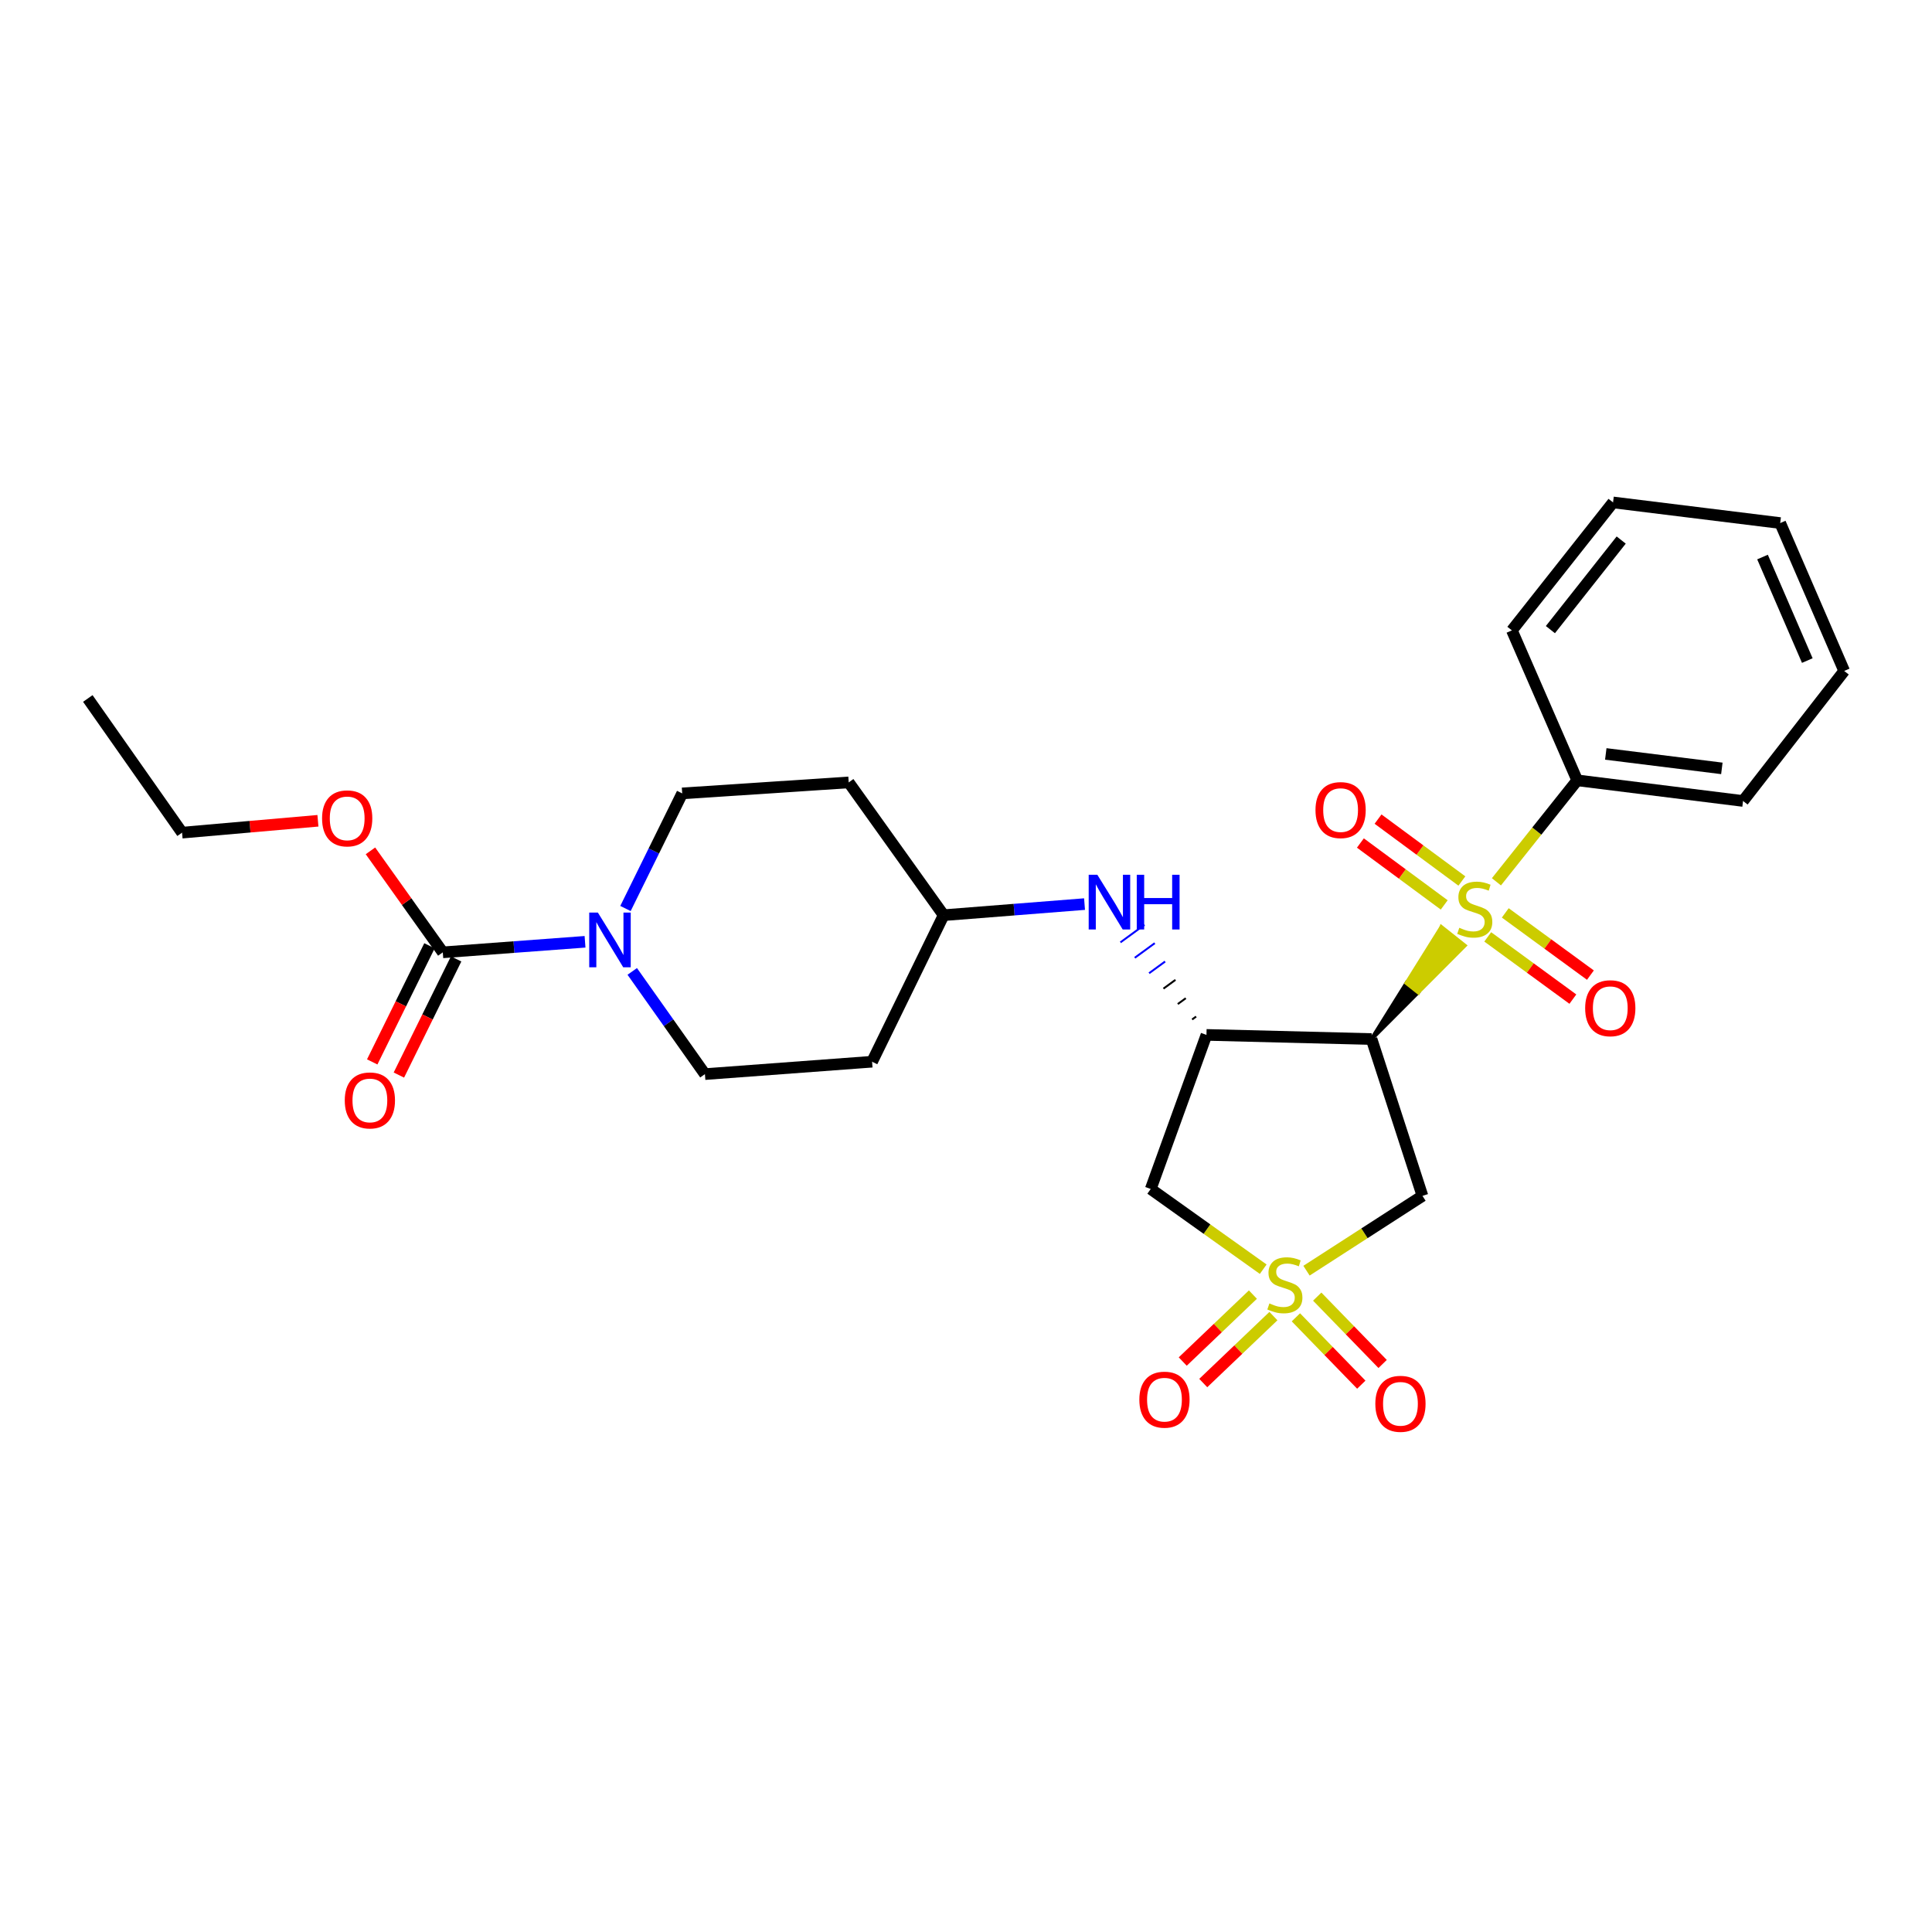 <?xml version='1.0' encoding='iso-8859-1'?>
<svg version='1.1' baseProfile='full'
              xmlns='http://www.w3.org/2000/svg'
                      xmlns:rdkit='http://www.rdkit.org/xml'
                      xmlns:xlink='http://www.w3.org/1999/xlink'
                  xml:space='preserve'
width='1000px' height='1000px' viewBox='0 0 1000 1000'>
<!-- END OF HEADER -->
<rect style='opacity:1.0;fill:#FFFFFF;stroke:none' width='1000' height='1000' x='0' y='0'> </rect>
<path class='bond-3' d='M 676.245,657.703 L 706.255,638.343' style='fill:none;fill-rule:evenodd;stroke:#CCCC00;stroke-width:6px;stroke-linecap:butt;stroke-linejoin:miter;stroke-opacity:1' />
<path class='bond-3' d='M 706.255,638.343 L 736.265,618.984' style='fill:none;fill-rule:evenodd;stroke:#000000;stroke-width:6px;stroke-linecap:butt;stroke-linejoin:miter;stroke-opacity:1' />
<path class='bond-4' d='M 653.834,656.933 L 624.724,636.176' style='fill:none;fill-rule:evenodd;stroke:#CCCC00;stroke-width:6px;stroke-linecap:butt;stroke-linejoin:miter;stroke-opacity:1' />
<path class='bond-4' d='M 624.724,636.176 L 595.614,615.419' style='fill:none;fill-rule:evenodd;stroke:#000000;stroke-width:6px;stroke-linecap:butt;stroke-linejoin:miter;stroke-opacity:1' />
<path class='bond-8' d='M 648.502,670.078 L 630.341,687.405' style='fill:none;fill-rule:evenodd;stroke:#CCCC00;stroke-width:6px;stroke-linecap:butt;stroke-linejoin:miter;stroke-opacity:1' />
<path class='bond-8' d='M 630.341,687.405 L 612.18,704.732' style='fill:none;fill-rule:evenodd;stroke:#FF0000;stroke-width:6px;stroke-linecap:butt;stroke-linejoin:miter;stroke-opacity:1' />
<path class='bond-8' d='M 659.123,681.21 L 640.962,698.537' style='fill:none;fill-rule:evenodd;stroke:#CCCC00;stroke-width:6px;stroke-linecap:butt;stroke-linejoin:miter;stroke-opacity:1' />
<path class='bond-8' d='M 640.962,698.537 L 622.801,715.864' style='fill:none;fill-rule:evenodd;stroke:#FF0000;stroke-width:6px;stroke-linecap:butt;stroke-linejoin:miter;stroke-opacity:1' />
<path class='bond-9' d='M 670.754,681.847 L 687.681,699.277' style='fill:none;fill-rule:evenodd;stroke:#CCCC00;stroke-width:6px;stroke-linecap:butt;stroke-linejoin:miter;stroke-opacity:1' />
<path class='bond-9' d='M 687.681,699.277 L 704.608,716.707' style='fill:none;fill-rule:evenodd;stroke:#FF0000;stroke-width:6px;stroke-linecap:butt;stroke-linejoin:miter;stroke-opacity:1' />
<path class='bond-9' d='M 681.792,671.128 L 698.719,688.558' style='fill:none;fill-rule:evenodd;stroke:#CCCC00;stroke-width:6px;stroke-linecap:butt;stroke-linejoin:miter;stroke-opacity:1' />
<path class='bond-9' d='M 698.719,688.558 L 715.646,705.988' style='fill:none;fill-rule:evenodd;stroke:#FF0000;stroke-width:6px;stroke-linecap:butt;stroke-linejoin:miter;stroke-opacity:1' />
<path class='bond-0' d='M 709.913,537.807 L 734.022,513.616 L 727.997,508.833 Z' style='fill:#000000;fill-rule:evenodd;fill-opacity:1;stroke:#000000;stroke-width:2px;stroke-linecap:butt;stroke-linejoin:miter;stroke-opacity:1;' />
<path class='bond-0' d='M 734.022,513.616 L 746.081,479.86 L 758.132,489.425 Z' style='fill:#CCCC00;fill-rule:evenodd;fill-opacity:1;stroke:#CCCC00;stroke-width:2px;stroke-linecap:butt;stroke-linejoin:miter;stroke-opacity:1;' />
<path class='bond-0' d='M 734.022,513.616 L 727.997,508.833 L 746.081,479.86 Z' style='fill:#CCCC00;fill-rule:evenodd;fill-opacity:1;stroke:#CCCC00;stroke-width:2px;stroke-linecap:butt;stroke-linejoin:miter;stroke-opacity:1;' />
<path class='bond-10' d='M 756.667,456.007 L 734.97,439.986' style='fill:none;fill-rule:evenodd;stroke:#CCCC00;stroke-width:6px;stroke-linecap:butt;stroke-linejoin:miter;stroke-opacity:1' />
<path class='bond-10' d='M 734.97,439.986 L 713.273,423.964' style='fill:none;fill-rule:evenodd;stroke:#FF0000;stroke-width:6px;stroke-linecap:butt;stroke-linejoin:miter;stroke-opacity:1' />
<path class='bond-10' d='M 747.527,468.384 L 725.83,452.363' style='fill:none;fill-rule:evenodd;stroke:#CCCC00;stroke-width:6px;stroke-linecap:butt;stroke-linejoin:miter;stroke-opacity:1' />
<path class='bond-10' d='M 725.83,452.363 L 704.133,436.341' style='fill:none;fill-rule:evenodd;stroke:#FF0000;stroke-width:6px;stroke-linecap:butt;stroke-linejoin:miter;stroke-opacity:1' />
<path class='bond-11' d='M 770.047,484.931 L 792.08,501.038' style='fill:none;fill-rule:evenodd;stroke:#CCCC00;stroke-width:6px;stroke-linecap:butt;stroke-linejoin:miter;stroke-opacity:1' />
<path class='bond-11' d='M 792.08,501.038 L 814.113,517.145' style='fill:none;fill-rule:evenodd;stroke:#FF0000;stroke-width:6px;stroke-linecap:butt;stroke-linejoin:miter;stroke-opacity:1' />
<path class='bond-11' d='M 779.127,472.51 L 801.16,488.617' style='fill:none;fill-rule:evenodd;stroke:#CCCC00;stroke-width:6px;stroke-linecap:butt;stroke-linejoin:miter;stroke-opacity:1' />
<path class='bond-11' d='M 801.16,488.617 L 823.193,504.724' style='fill:none;fill-rule:evenodd;stroke:#FF0000;stroke-width:6px;stroke-linecap:butt;stroke-linejoin:miter;stroke-opacity:1' />
<path class='bond-12' d='M 774.544,456.421 L 795.458,430.161' style='fill:none;fill-rule:evenodd;stroke:#CCCC00;stroke-width:6px;stroke-linecap:butt;stroke-linejoin:miter;stroke-opacity:1' />
<path class='bond-12' d='M 795.458,430.161 L 816.373,403.9' style='fill:none;fill-rule:evenodd;stroke:#000000;stroke-width:6px;stroke-linecap:butt;stroke-linejoin:miter;stroke-opacity:1' />
<path class='bond-1' d='M 709.913,537.807 L 736.265,618.984' style='fill:none;fill-rule:evenodd;stroke:#000000;stroke-width:6px;stroke-linecap:butt;stroke-linejoin:miter;stroke-opacity:1' />
<path class='bond-27' d='M 709.913,537.807 L 624.462,535.661' style='fill:none;fill-rule:evenodd;stroke:#000000;stroke-width:6px;stroke-linecap:butt;stroke-linejoin:miter;stroke-opacity:1' />
<path class='bond-2' d='M 624.462,535.661 L 595.614,615.419' style='fill:none;fill-rule:evenodd;stroke:#000000;stroke-width:6px;stroke-linecap:butt;stroke-linejoin:miter;stroke-opacity:1' />
<path class='bond-7' d='M 619.111,526.166 L 617.041,527.679' style='fill:none;fill-rule:evenodd;stroke:#000000;stroke-width:1.0px;stroke-linecap:butt;stroke-linejoin:miter;stroke-opacity:1' />
<path class='bond-7' d='M 613.761,516.67 L 609.62,519.696' style='fill:none;fill-rule:evenodd;stroke:#000000;stroke-width:1.0px;stroke-linecap:butt;stroke-linejoin:miter;stroke-opacity:1' />
<path class='bond-7' d='M 608.41,507.175 L 602.199,511.713' style='fill:none;fill-rule:evenodd;stroke:#000000;stroke-width:1.0px;stroke-linecap:butt;stroke-linejoin:miter;stroke-opacity:1' />
<path class='bond-7' d='M 603.059,497.679 L 594.777,503.731' style='fill:none;fill-rule:evenodd;stroke:#0000FF;stroke-width:1.0px;stroke-linecap:butt;stroke-linejoin:miter;stroke-opacity:1' />
<path class='bond-7' d='M 597.709,488.183 L 587.356,495.748' style='fill:none;fill-rule:evenodd;stroke:#0000FF;stroke-width:1.0px;stroke-linecap:butt;stroke-linejoin:miter;stroke-opacity:1' />
<path class='bond-7' d='M 592.358,478.688 L 579.935,487.765' style='fill:none;fill-rule:evenodd;stroke:#0000FF;stroke-width:1.0px;stroke-linecap:butt;stroke-linejoin:miter;stroke-opacity:1' />
<path class='bond-5' d='M 327.248,502.8 L 346.059,529.381' style='fill:none;fill-rule:evenodd;stroke:#0000FF;stroke-width:6px;stroke-linecap:butt;stroke-linejoin:miter;stroke-opacity:1' />
<path class='bond-5' d='M 346.059,529.381 L 364.871,555.962' style='fill:none;fill-rule:evenodd;stroke:#000000;stroke-width:6px;stroke-linecap:butt;stroke-linejoin:miter;stroke-opacity:1' />
<path class='bond-6' d='M 302.813,487.47 L 266.003,490.201' style='fill:none;fill-rule:evenodd;stroke:#0000FF;stroke-width:6px;stroke-linecap:butt;stroke-linejoin:miter;stroke-opacity:1' />
<path class='bond-6' d='M 266.003,490.201 L 229.194,492.932' style='fill:none;fill-rule:evenodd;stroke:#000000;stroke-width:6px;stroke-linecap:butt;stroke-linejoin:miter;stroke-opacity:1' />
<path class='bond-28' d='M 323.743,470.239 L 338.426,440.45' style='fill:none;fill-rule:evenodd;stroke:#0000FF;stroke-width:6px;stroke-linecap:butt;stroke-linejoin:miter;stroke-opacity:1' />
<path class='bond-28' d='M 338.426,440.45 L 353.109,410.661' style='fill:none;fill-rule:evenodd;stroke:#000000;stroke-width:6px;stroke-linecap:butt;stroke-linejoin:miter;stroke-opacity:1' />
<path class='bond-15' d='M 222.294,489.53 L 207.477,519.588' style='fill:none;fill-rule:evenodd;stroke:#000000;stroke-width:6px;stroke-linecap:butt;stroke-linejoin:miter;stroke-opacity:1' />
<path class='bond-15' d='M 207.477,519.588 L 192.659,549.646' style='fill:none;fill-rule:evenodd;stroke:#FF0000;stroke-width:6px;stroke-linecap:butt;stroke-linejoin:miter;stroke-opacity:1' />
<path class='bond-15' d='M 236.094,496.333 L 221.277,526.391' style='fill:none;fill-rule:evenodd;stroke:#000000;stroke-width:6px;stroke-linecap:butt;stroke-linejoin:miter;stroke-opacity:1' />
<path class='bond-15' d='M 221.277,526.391 L 206.459,556.449' style='fill:none;fill-rule:evenodd;stroke:#FF0000;stroke-width:6px;stroke-linecap:butt;stroke-linejoin:miter;stroke-opacity:1' />
<path class='bond-19' d='M 229.194,492.932 L 210.47,466.666' style='fill:none;fill-rule:evenodd;stroke:#000000;stroke-width:6px;stroke-linecap:butt;stroke-linejoin:miter;stroke-opacity:1' />
<path class='bond-19' d='M 210.47,466.666 L 191.745,440.4' style='fill:none;fill-rule:evenodd;stroke:#FF0000;stroke-width:6px;stroke-linecap:butt;stroke-linejoin:miter;stroke-opacity:1' />
<path class='bond-16' d='M 561.353,467.954 L 524.89,470.827' style='fill:none;fill-rule:evenodd;stroke:#0000FF;stroke-width:6px;stroke-linecap:butt;stroke-linejoin:miter;stroke-opacity:1' />
<path class='bond-16' d='M 524.89,470.827 L 488.427,473.7' style='fill:none;fill-rule:evenodd;stroke:#000000;stroke-width:6px;stroke-linecap:butt;stroke-linejoin:miter;stroke-opacity:1' />
<path class='bond-20' d='M 816.373,403.9 L 902.2,414.584' style='fill:none;fill-rule:evenodd;stroke:#000000;stroke-width:6px;stroke-linecap:butt;stroke-linejoin:miter;stroke-opacity:1' />
<path class='bond-20' d='M 831.148,390.235 L 891.227,397.714' style='fill:none;fill-rule:evenodd;stroke:#000000;stroke-width:6px;stroke-linecap:butt;stroke-linejoin:miter;stroke-opacity:1' />
<path class='bond-21' d='M 816.373,403.9 L 782.559,326.287' style='fill:none;fill-rule:evenodd;stroke:#000000;stroke-width:6px;stroke-linecap:butt;stroke-linejoin:miter;stroke-opacity:1' />
<path class='bond-13' d='M 364.871,555.962 L 451.39,549.543' style='fill:none;fill-rule:evenodd;stroke:#000000;stroke-width:6px;stroke-linecap:butt;stroke-linejoin:miter;stroke-opacity:1' />
<path class='bond-14' d='M 353.109,410.661 L 439.286,404.968' style='fill:none;fill-rule:evenodd;stroke:#000000;stroke-width:6px;stroke-linecap:butt;stroke-linejoin:miter;stroke-opacity:1' />
<path class='bond-17' d='M 488.427,473.7 L 439.286,404.968' style='fill:none;fill-rule:evenodd;stroke:#000000;stroke-width:6px;stroke-linecap:butt;stroke-linejoin:miter;stroke-opacity:1' />
<path class='bond-18' d='M 488.427,473.7 L 451.39,549.543' style='fill:none;fill-rule:evenodd;stroke:#000000;stroke-width:6px;stroke-linecap:butt;stroke-linejoin:miter;stroke-opacity:1' />
<path class='bond-22' d='M 164.559,424.832 L 129.397,427.905' style='fill:none;fill-rule:evenodd;stroke:#FF0000;stroke-width:6px;stroke-linecap:butt;stroke-linejoin:miter;stroke-opacity:1' />
<path class='bond-22' d='M 129.397,427.905 L 94.236,430.979' style='fill:none;fill-rule:evenodd;stroke:#000000;stroke-width:6px;stroke-linecap:butt;stroke-linejoin:miter;stroke-opacity:1' />
<path class='bond-25' d='M 902.2,414.584 L 954.545,347.28' style='fill:none;fill-rule:evenodd;stroke:#000000;stroke-width:6px;stroke-linecap:butt;stroke-linejoin:miter;stroke-opacity:1' />
<path class='bond-24' d='M 782.559,326.287 L 834.913,260.052' style='fill:none;fill-rule:evenodd;stroke:#000000;stroke-width:6px;stroke-linecap:butt;stroke-linejoin:miter;stroke-opacity:1' />
<path class='bond-24' d='M 802.482,325.893 L 839.13,279.528' style='fill:none;fill-rule:evenodd;stroke:#000000;stroke-width:6px;stroke-linecap:butt;stroke-linejoin:miter;stroke-opacity:1' />
<path class='bond-23' d='M 94.236,430.979 L 45.455,361.529' style='fill:none;fill-rule:evenodd;stroke:#000000;stroke-width:6px;stroke-linecap:butt;stroke-linejoin:miter;stroke-opacity:1' />
<path class='bond-26' d='M 834.913,260.052 L 921.432,270.736' style='fill:none;fill-rule:evenodd;stroke:#000000;stroke-width:6px;stroke-linecap:butt;stroke-linejoin:miter;stroke-opacity:1' />
<path class='bond-29' d='M 954.545,347.28 L 921.432,270.736' style='fill:none;fill-rule:evenodd;stroke:#000000;stroke-width:6px;stroke-linecap:butt;stroke-linejoin:miter;stroke-opacity:1' />
<path class='bond-29' d='M 935.457,341.908 L 912.278,288.327' style='fill:none;fill-rule:evenodd;stroke:#000000;stroke-width:6px;stroke-linecap:butt;stroke-linejoin:miter;stroke-opacity:1' />
<path  class='atom-0' d='M 657.046 674.647
Q 657.366 674.767, 658.686 675.327
Q 660.006 675.887, 661.446 676.247
Q 662.926 676.567, 664.366 676.567
Q 667.046 676.567, 668.606 675.287
Q 670.166 673.967, 670.166 671.687
Q 670.166 670.127, 669.366 669.167
Q 668.606 668.207, 667.406 667.687
Q 666.206 667.167, 664.206 666.567
Q 661.686 665.807, 660.166 665.087
Q 658.686 664.367, 657.606 662.847
Q 656.566 661.327, 656.566 658.767
Q 656.566 655.207, 658.966 653.007
Q 661.406 650.807, 666.206 650.807
Q 669.486 650.807, 673.206 652.367
L 672.286 655.447
Q 668.886 654.047, 666.326 654.047
Q 663.566 654.047, 662.046 655.207
Q 660.526 656.327, 660.566 658.287
Q 660.566 659.807, 661.326 660.727
Q 662.126 661.647, 663.246 662.167
Q 664.406 662.687, 666.326 663.287
Q 668.886 664.087, 670.406 664.887
Q 671.926 665.687, 673.006 667.327
Q 674.126 668.927, 674.126 671.687
Q 674.126 675.607, 671.486 677.727
Q 668.886 679.807, 664.526 679.807
Q 662.006 679.807, 660.086 679.247
Q 658.206 678.727, 655.966 677.807
L 657.046 674.647
' fill='#CCCC00'/>
<path  class='atom-1' d='M 755.335 480.214
Q 755.655 480.334, 756.975 480.894
Q 758.295 481.454, 759.735 481.814
Q 761.215 482.134, 762.655 482.134
Q 765.335 482.134, 766.895 480.854
Q 768.455 479.534, 768.455 477.254
Q 768.455 475.694, 767.655 474.734
Q 766.895 473.774, 765.695 473.254
Q 764.495 472.734, 762.495 472.134
Q 759.975 471.374, 758.455 470.654
Q 756.975 469.934, 755.895 468.414
Q 754.855 466.894, 754.855 464.334
Q 754.855 460.774, 757.255 458.574
Q 759.695 456.374, 764.495 456.374
Q 767.775 456.374, 771.495 457.934
L 770.575 461.014
Q 767.175 459.614, 764.615 459.614
Q 761.855 459.614, 760.335 460.774
Q 758.815 461.894, 758.855 463.854
Q 758.855 465.374, 759.615 466.294
Q 760.415 467.214, 761.535 467.734
Q 762.695 468.254, 764.615 468.854
Q 767.175 469.654, 768.695 470.454
Q 770.215 471.254, 771.295 472.894
Q 772.415 474.494, 772.415 477.254
Q 772.415 481.174, 769.775 483.294
Q 767.175 485.374, 762.815 485.374
Q 760.295 485.374, 758.375 484.814
Q 756.495 484.294, 754.255 483.374
L 755.335 480.214
' fill='#CCCC00'/>
<path  class='atom-6' d='M 309.462 472.353
L 318.742 487.353
Q 319.662 488.833, 321.142 491.513
Q 322.622 494.193, 322.702 494.353
L 322.702 472.353
L 326.462 472.353
L 326.462 500.673
L 322.582 500.673
L 312.622 484.273
Q 311.462 482.353, 310.222 480.153
Q 309.022 477.953, 308.662 477.273
L 308.662 500.673
L 304.982 500.673
L 304.982 472.353
L 309.462 472.353
' fill='#0000FF'/>
<path  class='atom-8' d='M 567.985 452.779
L 577.265 467.779
Q 578.185 469.259, 579.665 471.939
Q 581.145 474.619, 581.225 474.779
L 581.225 452.779
L 584.985 452.779
L 584.985 481.099
L 581.105 481.099
L 571.145 464.699
Q 569.985 462.779, 568.745 460.579
Q 567.545 458.379, 567.185 457.699
L 567.185 481.099
L 563.505 481.099
L 563.505 452.779
L 567.985 452.779
' fill='#0000FF'/>
<path  class='atom-8' d='M 588.385 452.779
L 592.225 452.779
L 592.225 464.819
L 606.705 464.819
L 606.705 452.779
L 610.545 452.779
L 610.545 481.099
L 606.705 481.099
L 606.705 468.019
L 592.225 468.019
L 592.225 481.099
L 588.385 481.099
L 588.385 452.779
' fill='#0000FF'/>
<path  class='atom-9' d='M 589.725 724.464
Q 589.725 717.664, 593.085 713.864
Q 596.445 710.064, 602.725 710.064
Q 609.005 710.064, 612.365 713.864
Q 615.725 717.664, 615.725 724.464
Q 615.725 731.344, 612.325 735.264
Q 608.925 739.144, 602.725 739.144
Q 596.485 739.144, 593.085 735.264
Q 589.725 731.384, 589.725 724.464
M 602.725 735.944
Q 607.045 735.944, 609.365 733.064
Q 611.725 730.144, 611.725 724.464
Q 611.725 718.904, 609.365 716.104
Q 607.045 713.264, 602.725 713.264
Q 598.405 713.264, 596.045 716.064
Q 593.725 718.864, 593.725 724.464
Q 593.725 730.184, 596.045 733.064
Q 598.405 735.944, 602.725 735.944
' fill='#FF0000'/>
<path  class='atom-10' d='M 711.871 726.61
Q 711.871 719.81, 715.231 716.01
Q 718.591 712.21, 724.871 712.21
Q 731.151 712.21, 734.511 716.01
Q 737.871 719.81, 737.871 726.61
Q 737.871 733.49, 734.471 737.41
Q 731.071 741.29, 724.871 741.29
Q 718.631 741.29, 715.231 737.41
Q 711.871 733.53, 711.871 726.61
M 724.871 738.09
Q 729.191 738.09, 731.511 735.21
Q 733.871 732.29, 733.871 726.61
Q 733.871 721.05, 731.511 718.25
Q 729.191 715.41, 724.871 715.41
Q 720.551 715.41, 718.191 718.21
Q 715.871 721.01, 715.871 726.61
Q 715.871 732.33, 718.191 735.21
Q 720.551 738.09, 724.871 738.09
' fill='#FF0000'/>
<path  class='atom-11' d='M 680.894 419.297
Q 680.894 412.497, 684.254 408.697
Q 687.614 404.897, 693.894 404.897
Q 700.174 404.897, 703.534 408.697
Q 706.894 412.497, 706.894 419.297
Q 706.894 426.177, 703.494 430.097
Q 700.094 433.977, 693.894 433.977
Q 687.654 433.977, 684.254 430.097
Q 680.894 426.217, 680.894 419.297
M 693.894 430.777
Q 698.214 430.777, 700.534 427.897
Q 702.894 424.977, 702.894 419.297
Q 702.894 413.737, 700.534 410.937
Q 698.214 408.097, 693.894 408.097
Q 689.574 408.097, 687.214 410.897
Q 684.894 413.697, 684.894 419.297
Q 684.894 425.017, 687.214 427.897
Q 689.574 430.777, 693.894 430.777
' fill='#FF0000'/>
<path  class='atom-12' d='M 820.477 521.852
Q 820.477 515.052, 823.837 511.252
Q 827.197 507.452, 833.477 507.452
Q 839.757 507.452, 843.117 511.252
Q 846.477 515.052, 846.477 521.852
Q 846.477 528.732, 843.077 532.652
Q 839.677 536.532, 833.477 536.532
Q 827.237 536.532, 823.837 532.652
Q 820.477 528.772, 820.477 521.852
M 833.477 533.332
Q 837.797 533.332, 840.117 530.452
Q 842.477 527.532, 842.477 521.852
Q 842.477 516.292, 840.117 513.492
Q 837.797 510.652, 833.477 510.652
Q 829.157 510.652, 826.797 513.452
Q 824.477 516.252, 824.477 521.852
Q 824.477 527.572, 826.797 530.452
Q 829.157 533.332, 833.477 533.332
' fill='#FF0000'/>
<path  class='atom-16' d='M 178.448 569.582
Q 178.448 562.782, 181.808 558.982
Q 185.168 555.182, 191.448 555.182
Q 197.728 555.182, 201.088 558.982
Q 204.448 562.782, 204.448 569.582
Q 204.448 576.462, 201.048 580.382
Q 197.648 584.262, 191.448 584.262
Q 185.208 584.262, 181.808 580.382
Q 178.448 576.502, 178.448 569.582
M 191.448 581.062
Q 195.768 581.062, 198.088 578.182
Q 200.448 575.262, 200.448 569.582
Q 200.448 564.022, 198.088 561.222
Q 195.768 558.382, 191.448 558.382
Q 187.128 558.382, 184.768 561.182
Q 182.448 563.982, 182.448 569.582
Q 182.448 575.302, 184.768 578.182
Q 187.128 581.062, 191.448 581.062
' fill='#FF0000'/>
<path  class='atom-20' d='M 166.704 423.588
Q 166.704 416.788, 170.064 412.988
Q 173.424 409.188, 179.704 409.188
Q 185.984 409.188, 189.344 412.988
Q 192.704 416.788, 192.704 423.588
Q 192.704 430.468, 189.304 434.388
Q 185.904 438.268, 179.704 438.268
Q 173.464 438.268, 170.064 434.388
Q 166.704 430.508, 166.704 423.588
M 179.704 435.068
Q 184.024 435.068, 186.344 432.188
Q 188.704 429.268, 188.704 423.588
Q 188.704 418.028, 186.344 415.228
Q 184.024 412.388, 179.704 412.388
Q 175.384 412.388, 173.024 415.188
Q 170.704 417.988, 170.704 423.588
Q 170.704 429.308, 173.024 432.188
Q 175.384 435.068, 179.704 435.068
' fill='#FF0000'/>
</svg>
